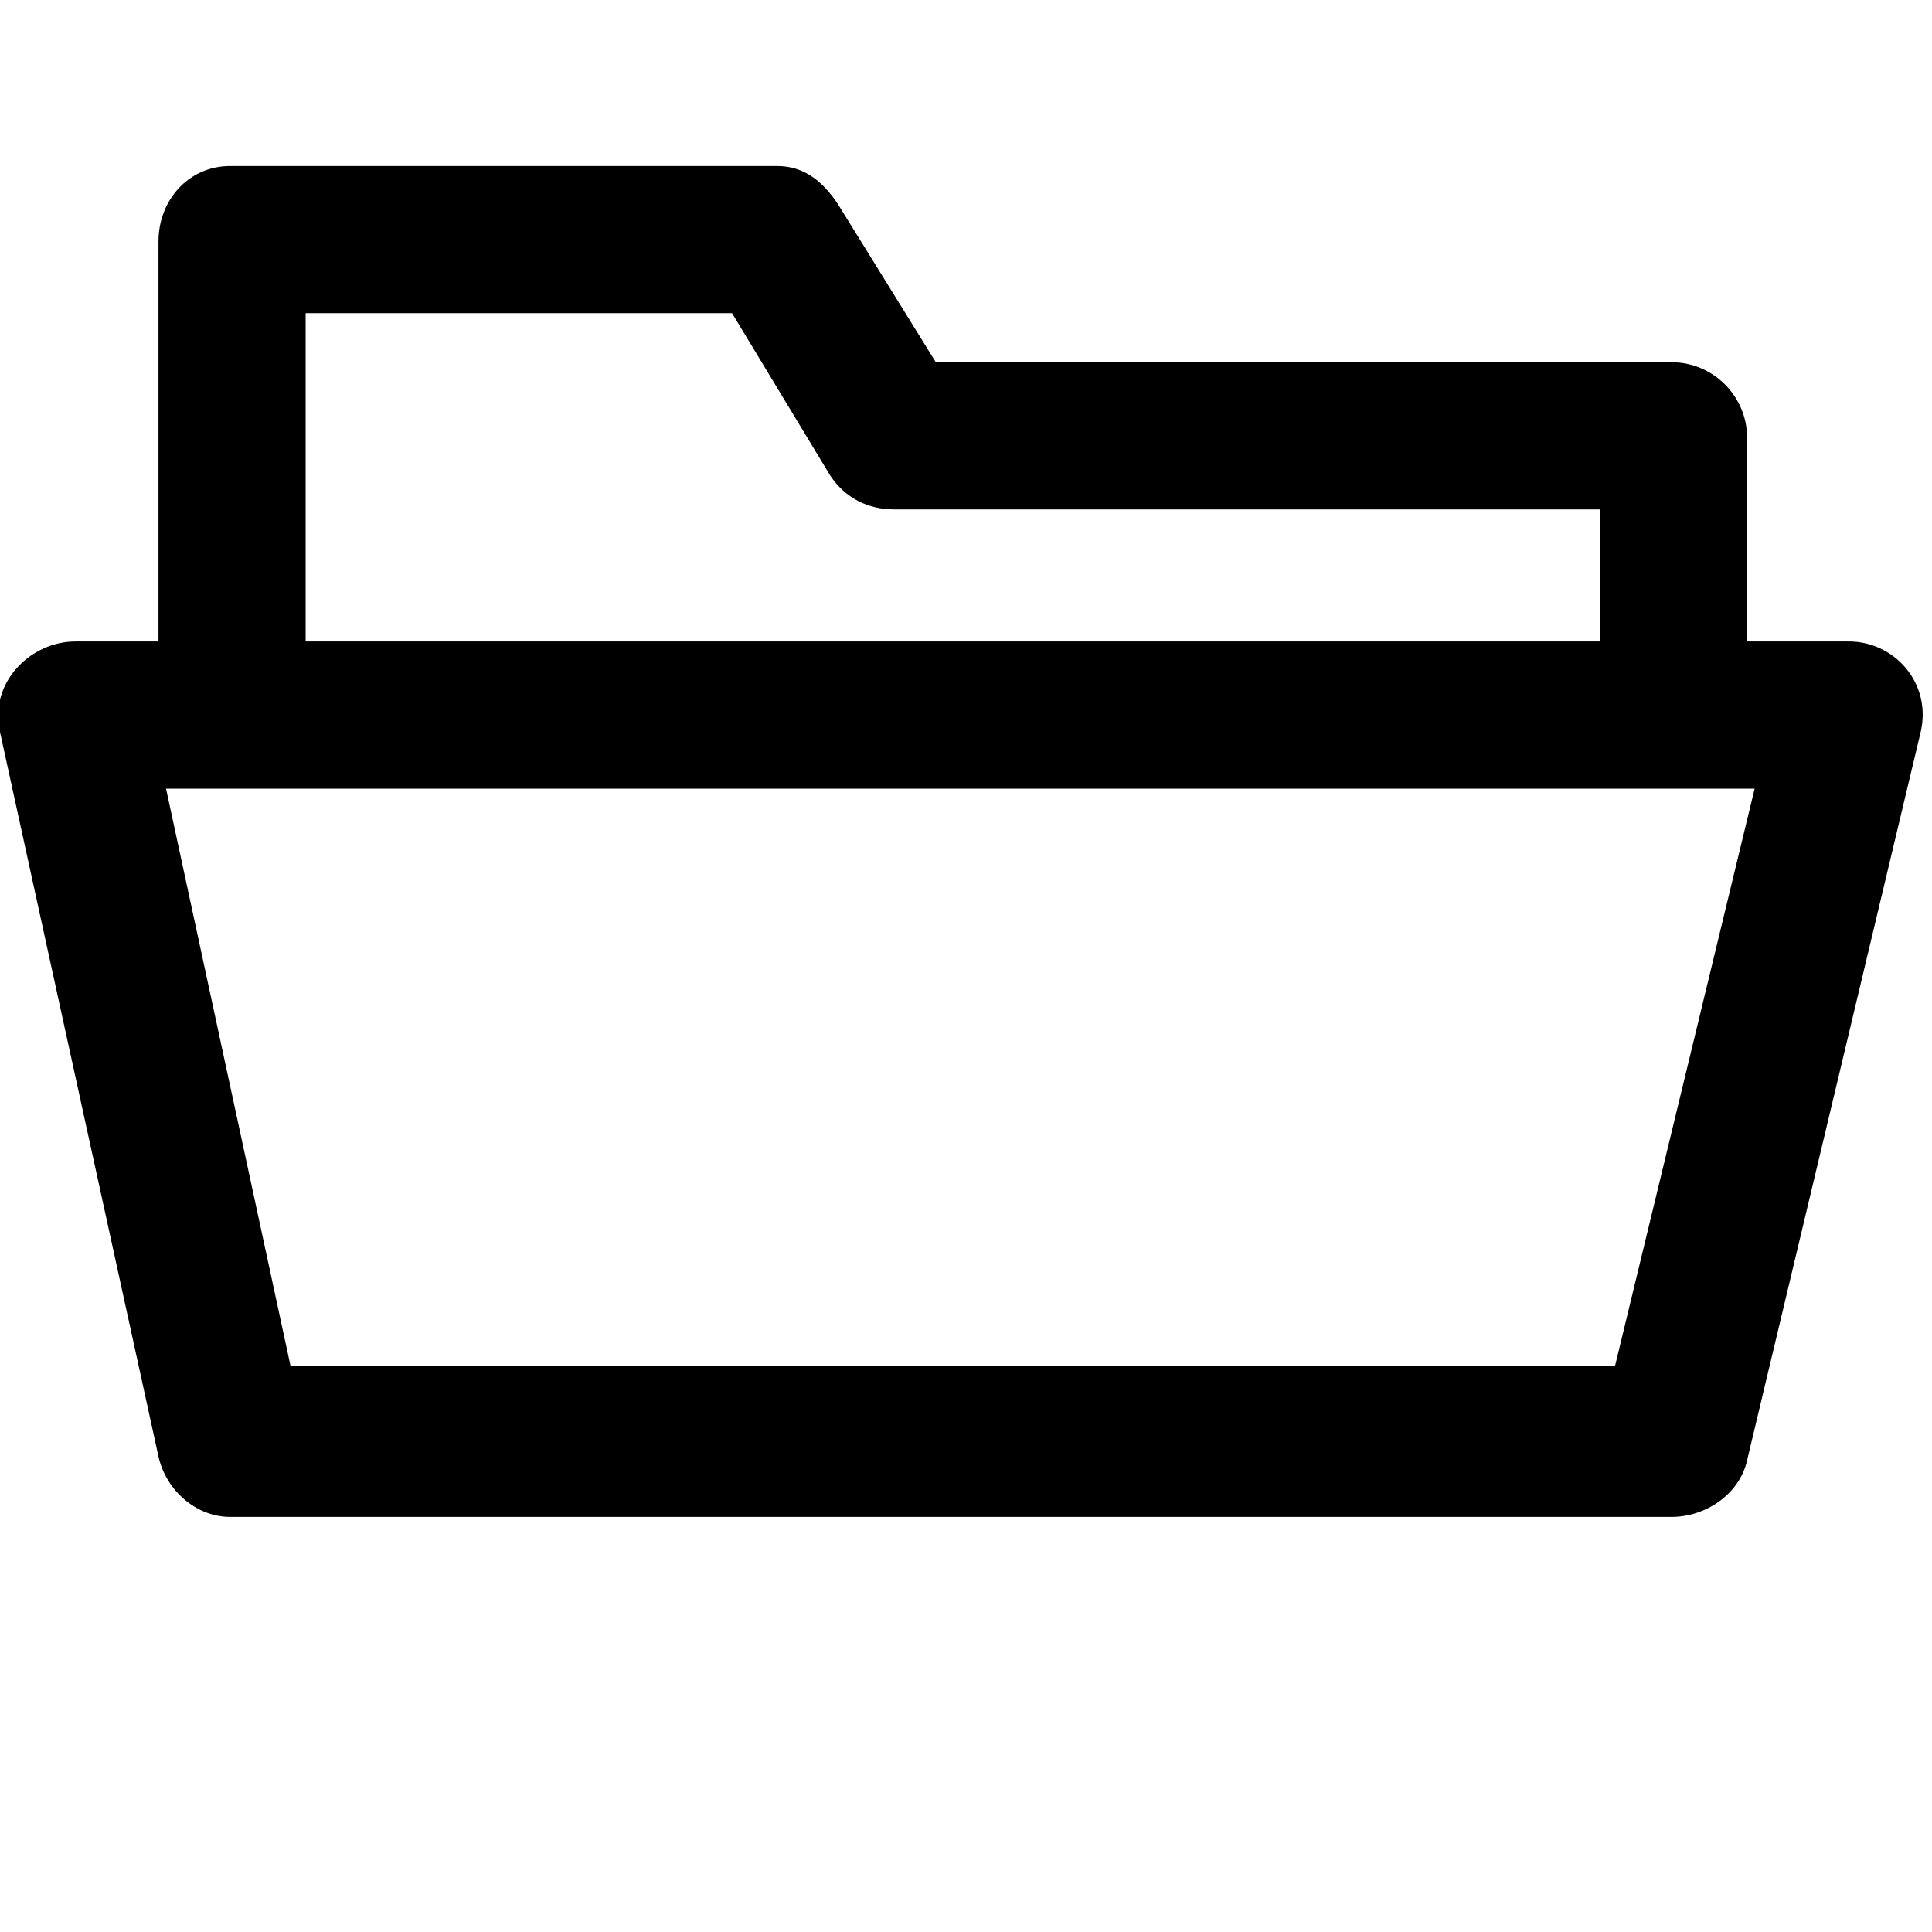 <?xml version="1.0" encoding="utf-8"?>
<!-- Generator: Adobe Illustrator 16.0.4, SVG Export Plug-In . SVG Version: 6.00 Build 0)  -->
<!DOCTYPE svg PUBLIC "-//W3C//DTD SVG 1.1//EN" "http://www.w3.org/Graphics/SVG/1.1/DTD/svg11.dtd">
<svg version="1.1" id="Layer_1" xmlns="http://www.w3.org/2000/svg" xmlns:xlink="http://www.w3.org/1999/xlink" x="0px" y="0px"
	 width="512px" height="512px" viewBox="0 0 512 512" enable-background="new 0 0 512 512" xml:space="preserve">
<path d="M490,170h-27v-54c0-11-9-20-20-20H248l-26-42c-4-6-9-10-16-10H61c-11,0-19,9-19,20v106H20c-12,0-23,11-20,24l42,192
	c2,9,10,16,19,16h382c9,0,18-6,20-15l46-193C512,181,502,170,490,170z M81,83h113l26,43c4,6,10,9,17,9h187v35H81V83z M428,362H77
	L44,209h421L428,362z"/>
</svg>
